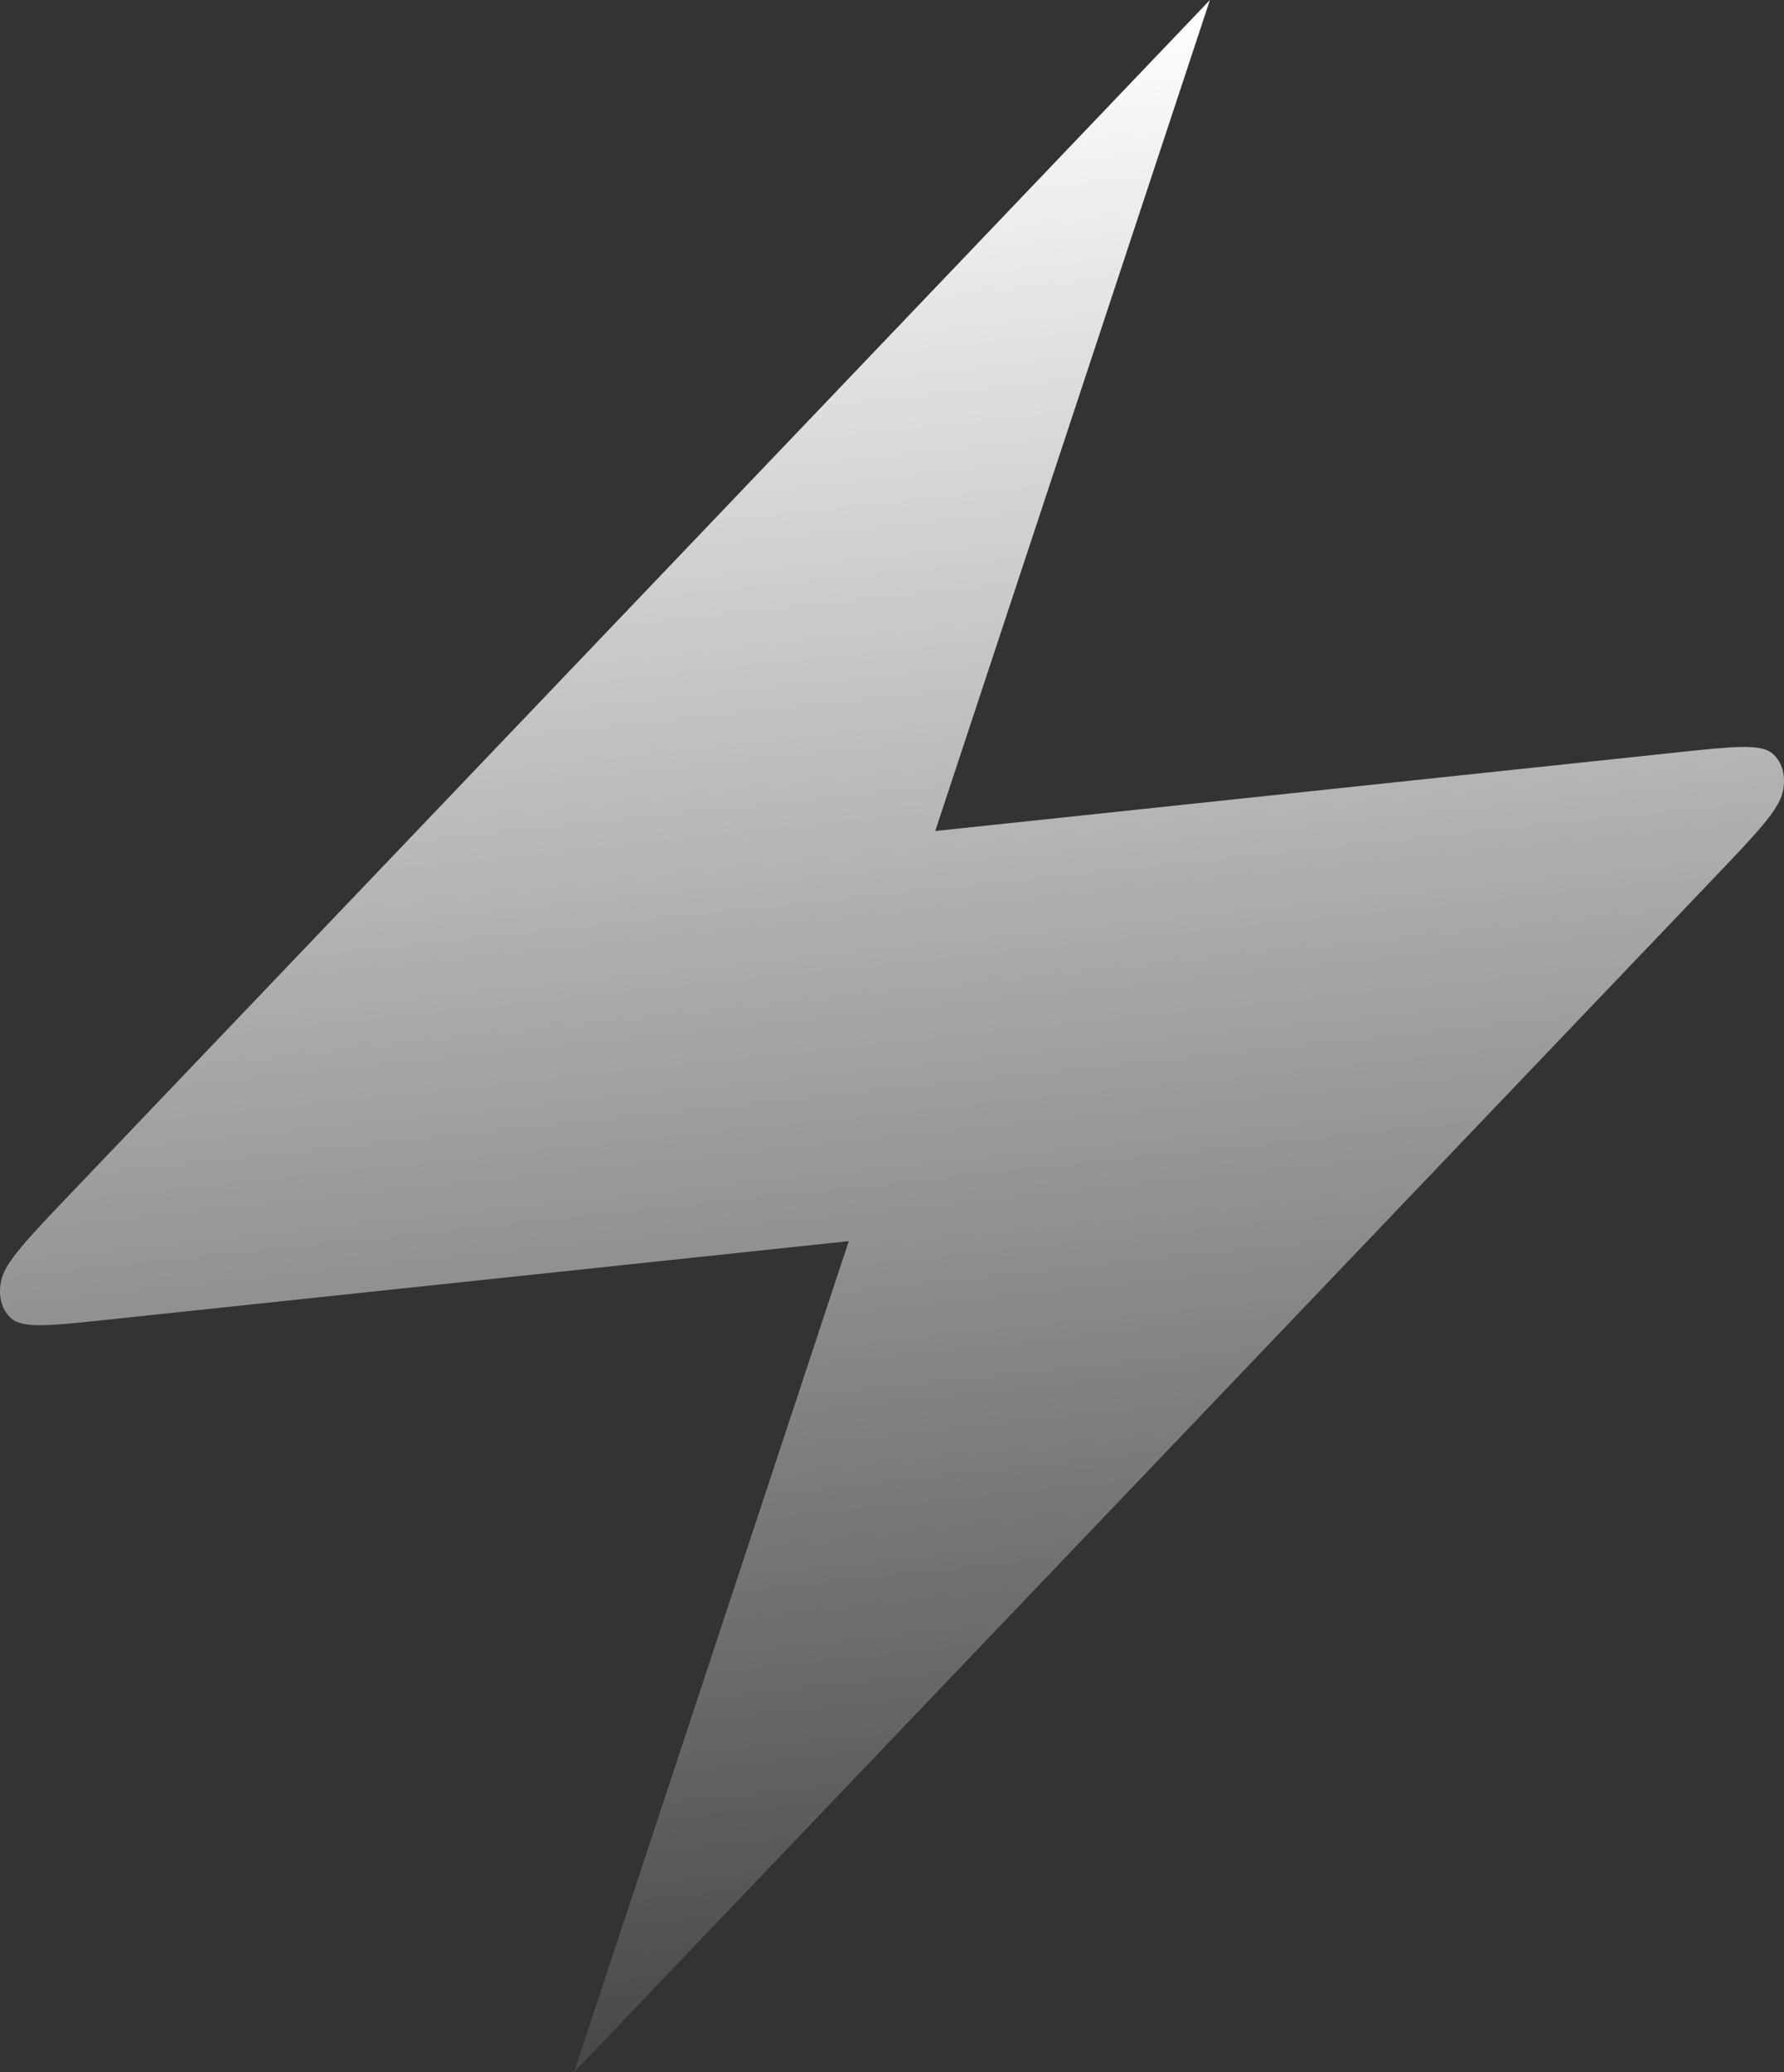 <?xml version="1.0" encoding="UTF-8"?> <svg xmlns="http://www.w3.org/2000/svg" width="155" height="180" viewBox="0 0 155 180" fill="none"><rect x="0" y="0" width="155" height="180" fill="#333333" stroke="none"/><path d="M105.123 0L6.276 103.536C2.404 107.591 0.469 109.619 0.113 111.195C-0.196 112.566 0.135 113.804 1.011 114.552C2.019 115.413 4.428 115.157 9.247 114.647L73.744 107.813L49.877 180L148.724 76.464C152.596 72.409 154.531 70.382 154.887 68.805C155.196 67.434 154.865 66.196 153.989 65.448C152.981 64.587 150.572 64.843 145.753 65.353L81.256 72.187L105.123 0Z" fill="url(#paint0_linear_10618_9579)"></path><defs><linearGradient id="paint0_linear_10618_9579" x1="95.744" y1="0.994" x2="113.992" y2="173.207" gradientUnits="userSpaceOnUse"><stop stop-color="white"></stop><stop offset="1" stop-color="white" stop-opacity="0.1"></stop></linearGradient></defs></svg> 